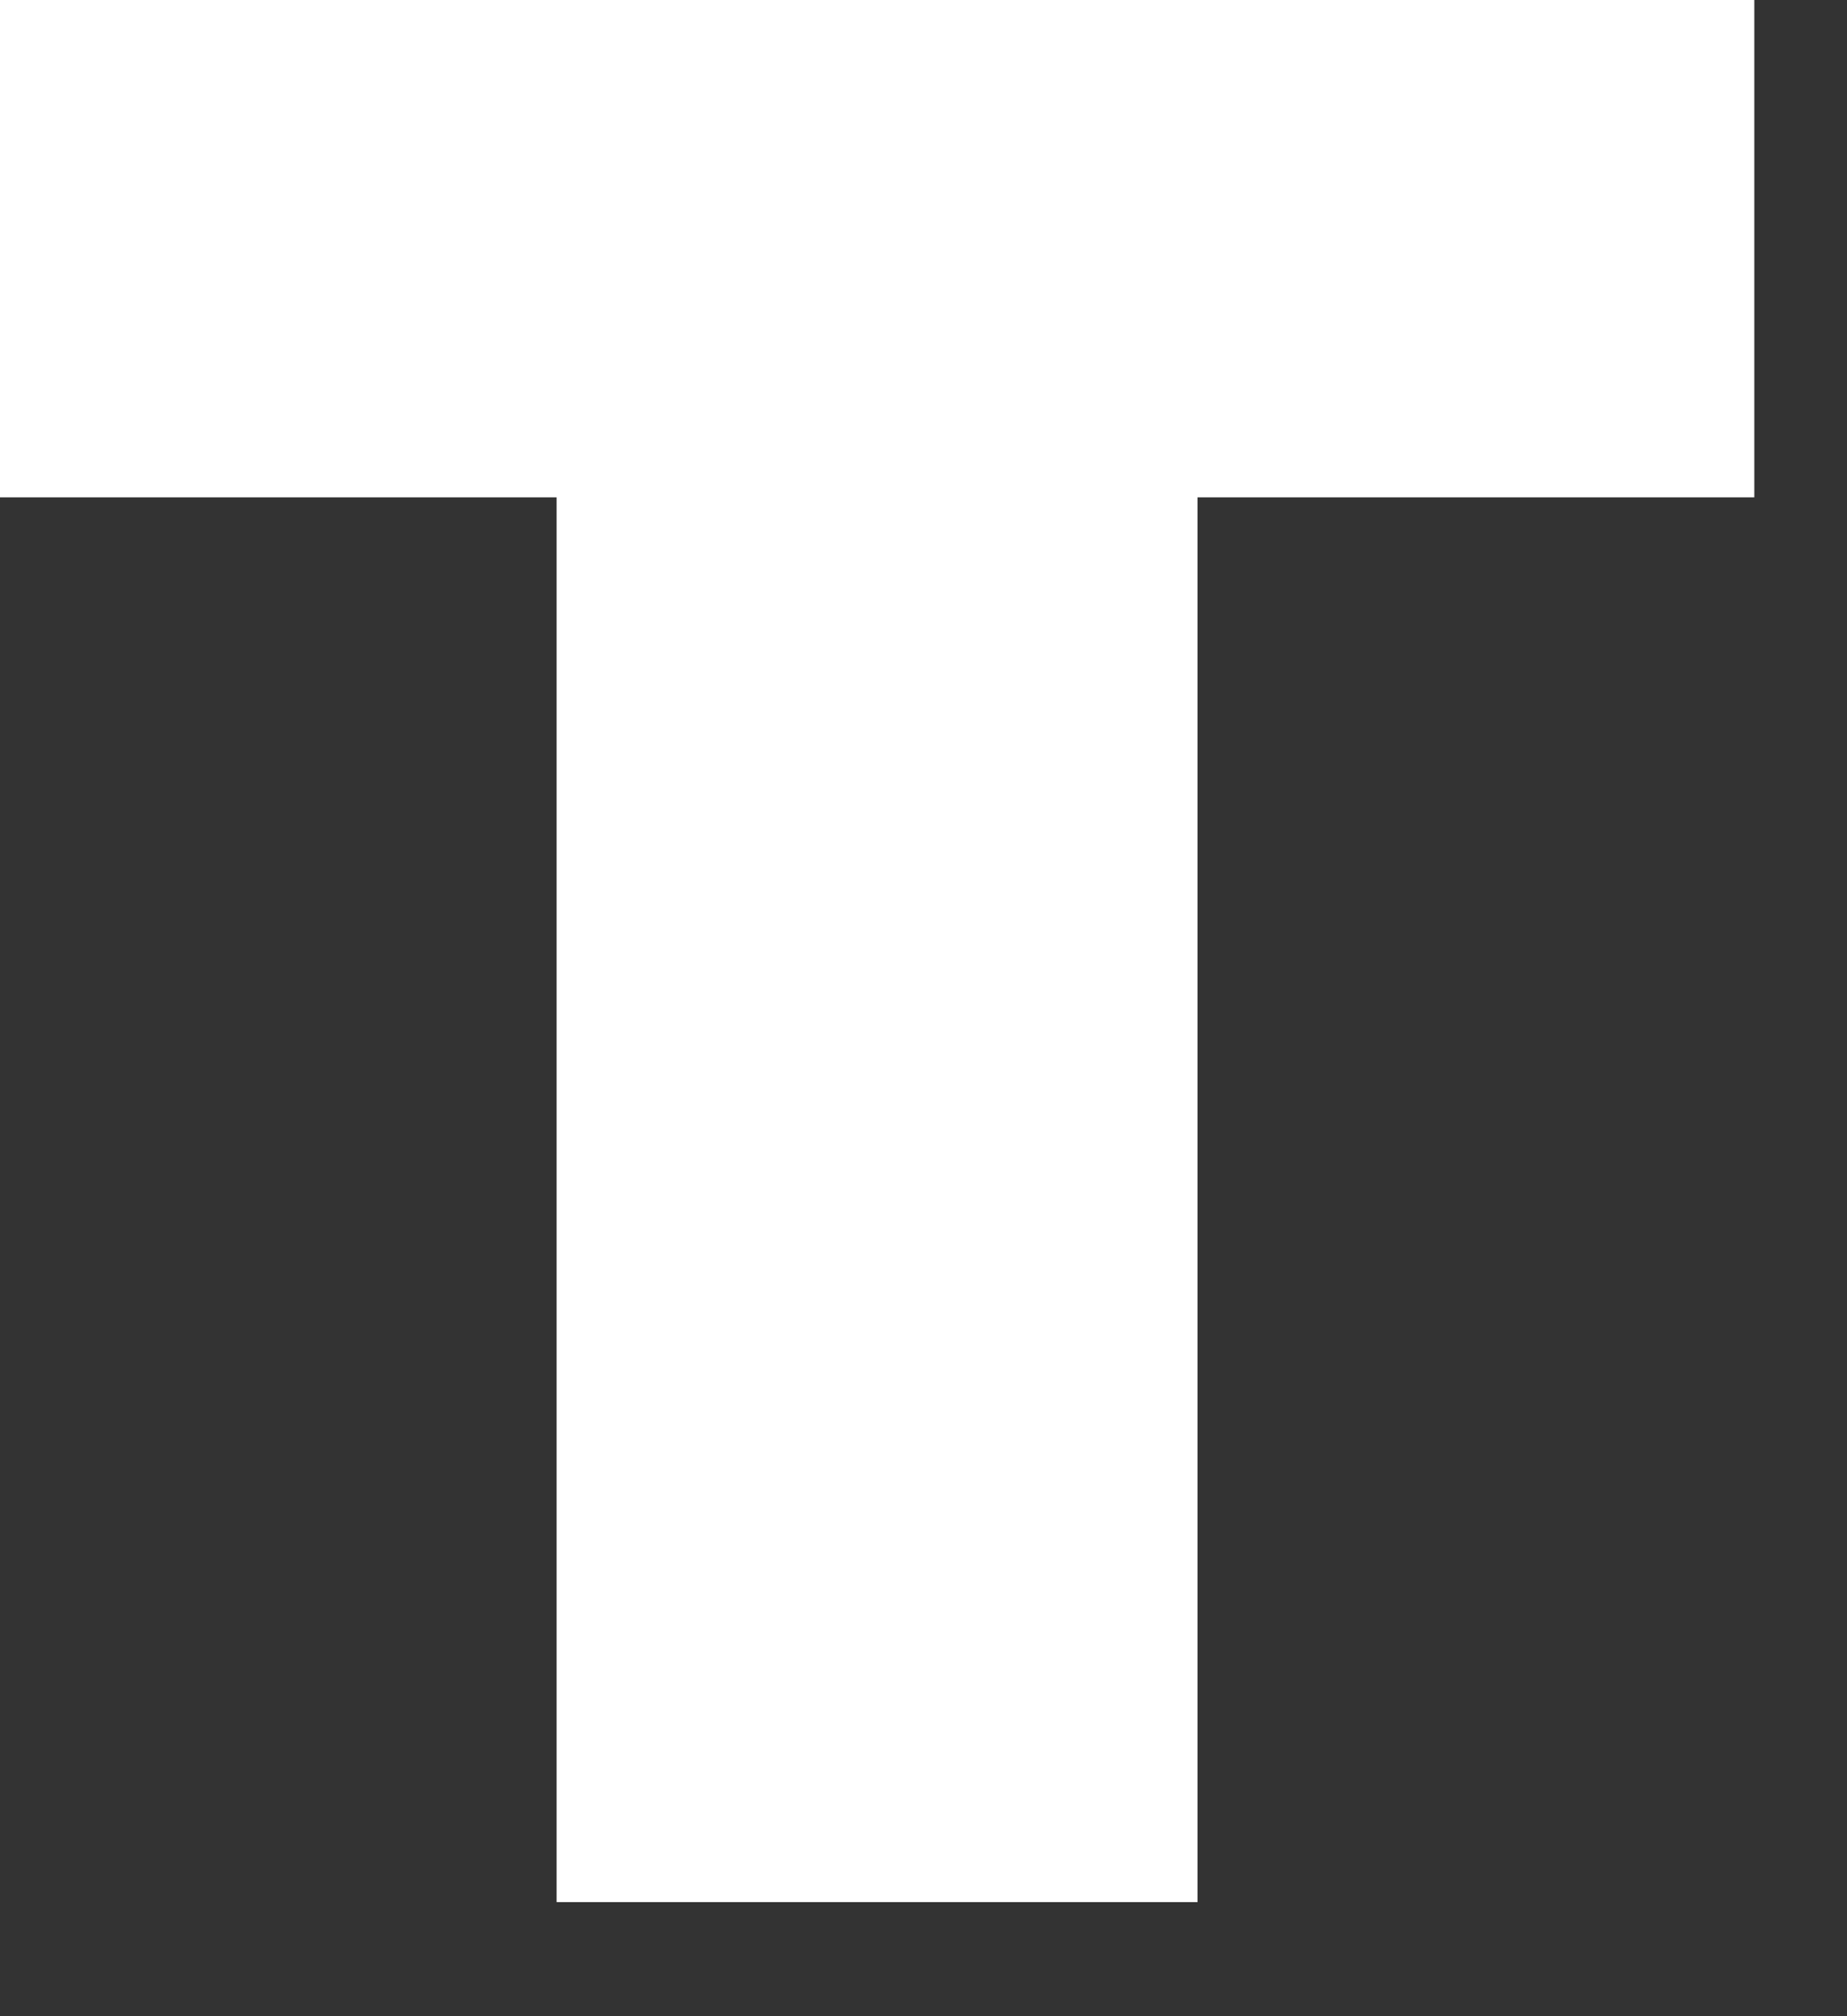 <?xml version="1.0" encoding="utf-8"?>
<svg xmlns="http://www.w3.org/2000/svg" fill="none" height="100%" overflow="visible" preserveAspectRatio="none" style="display: block;" viewBox="0 0 11 12" width="100%">
<rect x="0" y="0" width="11" height="12" fill="#333333" stroke="none"/>
<path d="M3.315 2.96H0V0H10.448V2.96H7.132V11.321H3.315V2.96Z" fill="white" id="Vector"/>
</svg>